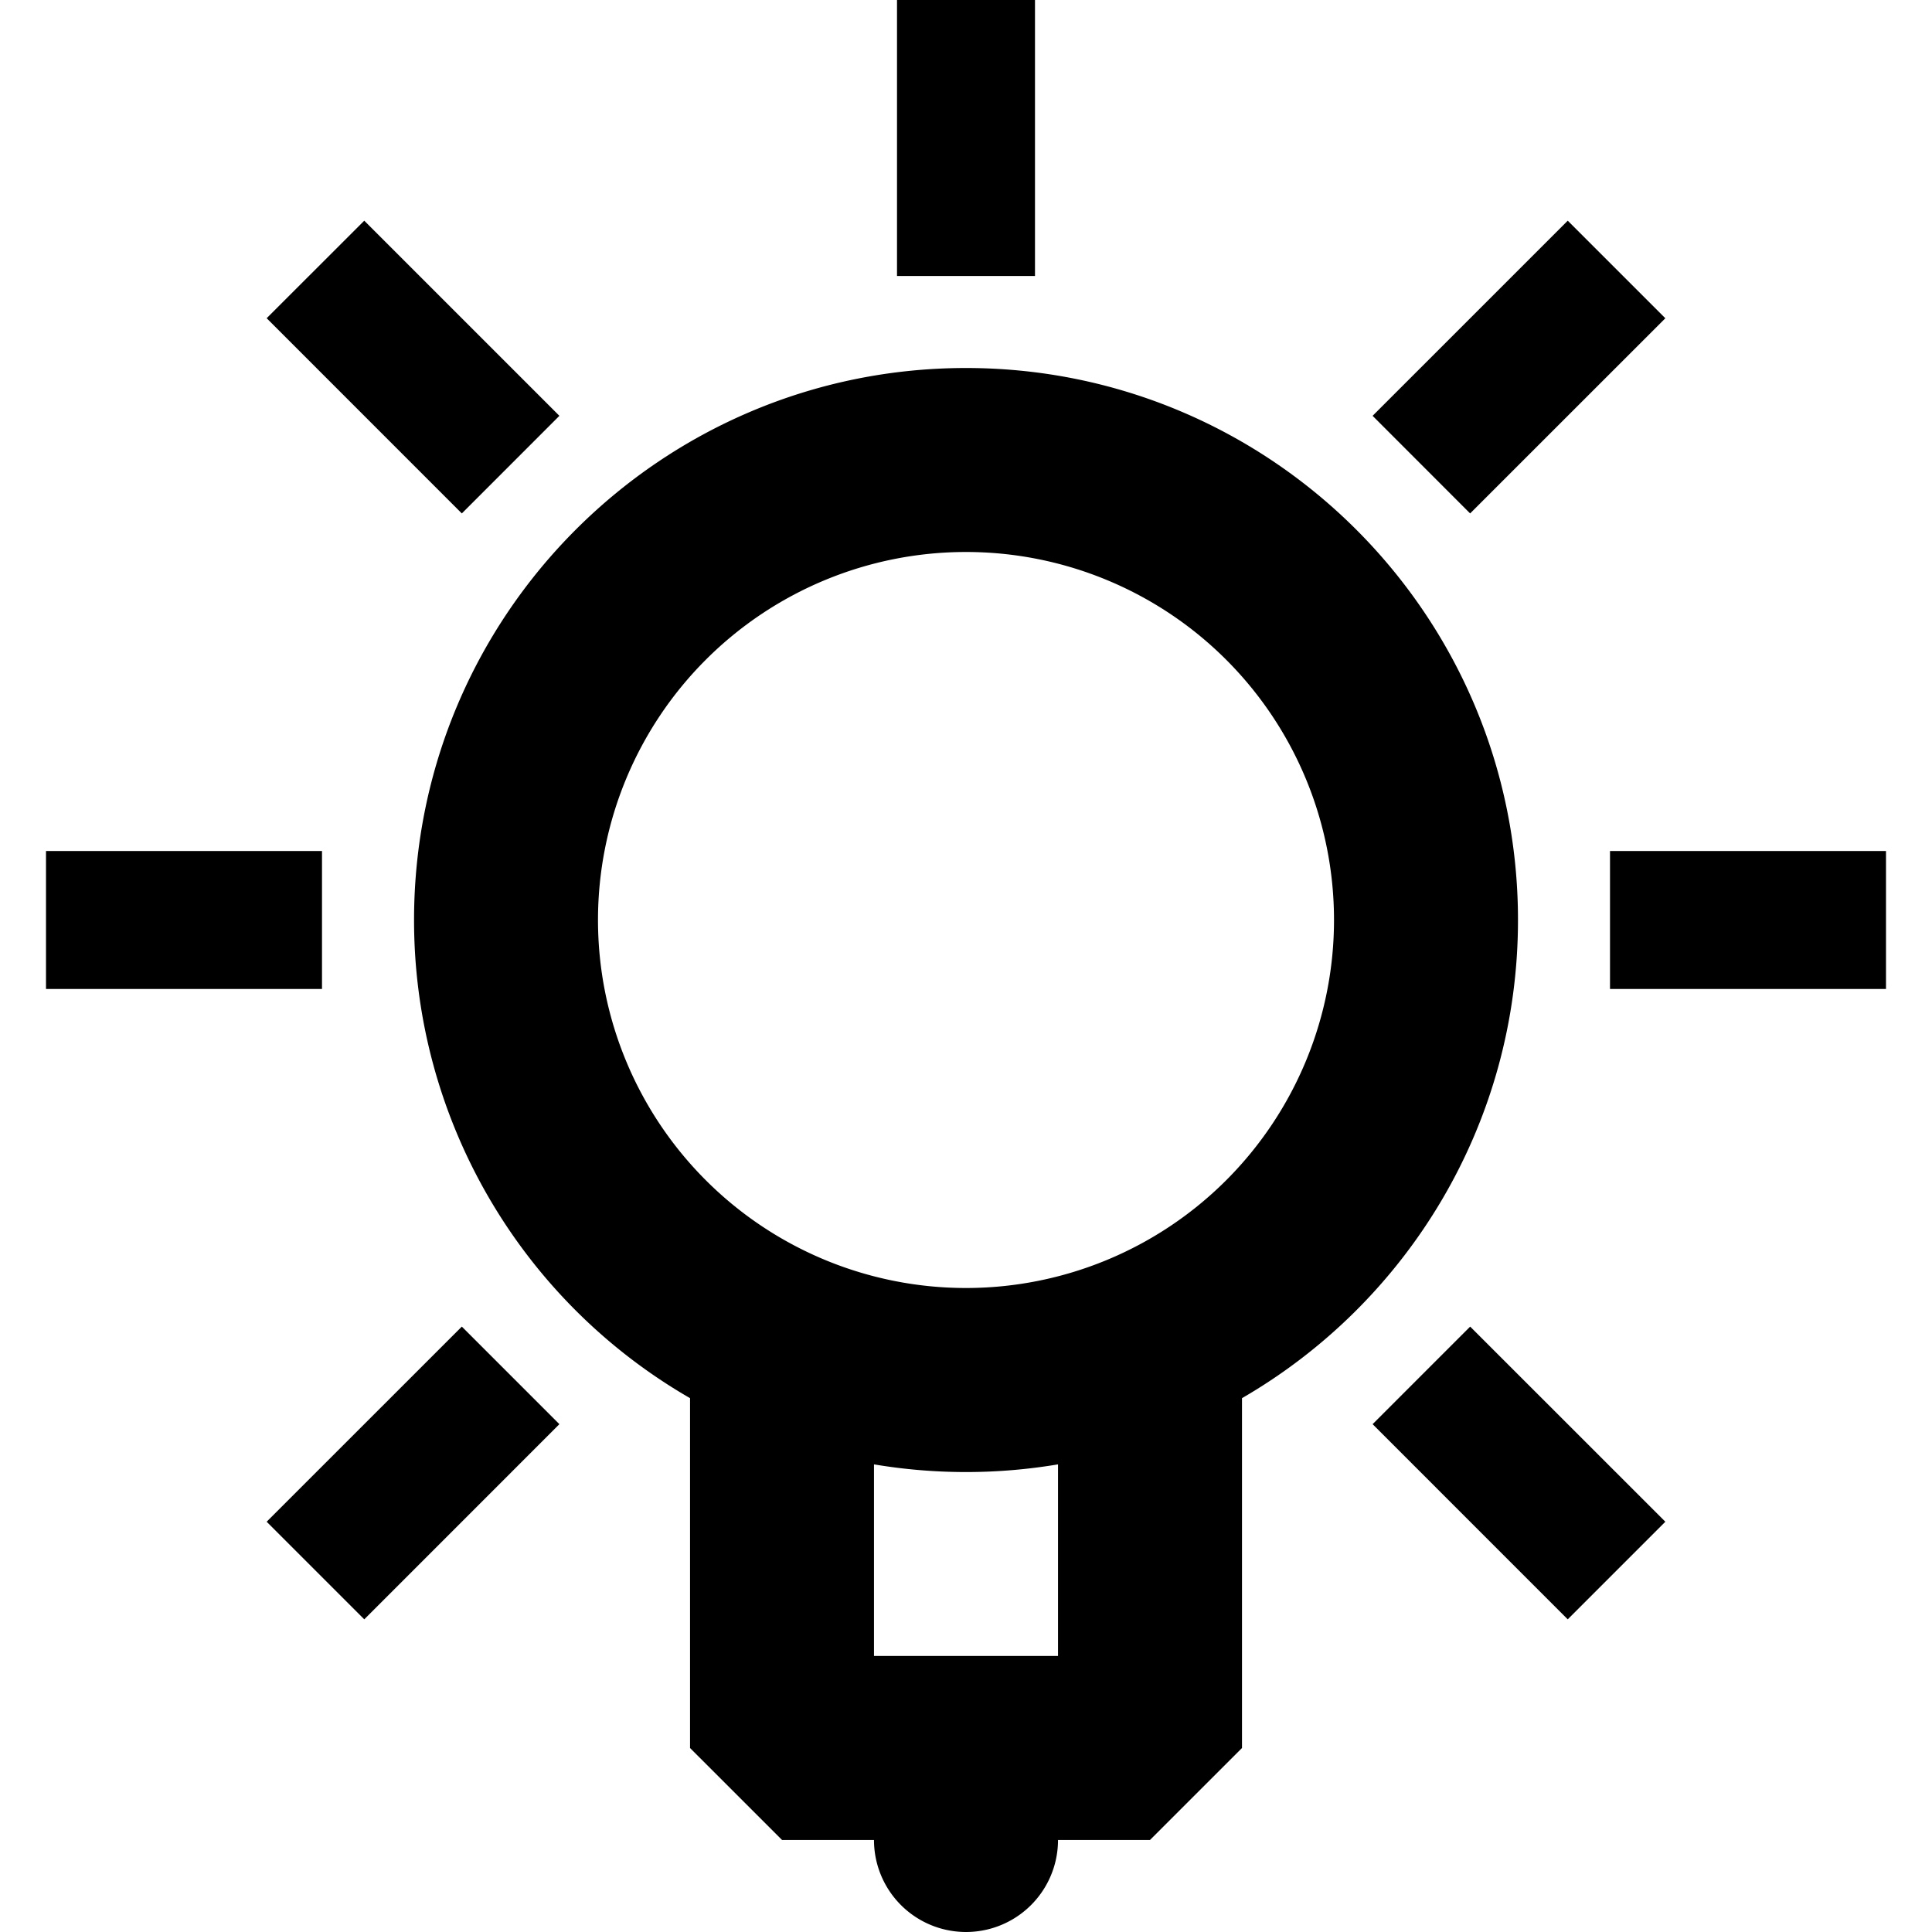 <svg version="1.1" id="admonition-tip" xmlns="http://www.w3.org/2000/svg" viewBox="0 0 48 48"><path d="M24 9.143c7.574 0 13.714 6.14 13.714 13.714 0 5.076-2.758 9.508-6.857 11.88v8.692l-2.286 2.285h-2.285a2.286 2.286 0 01-4.572 0H19.43l-2.286-2.285v-8.692a13.709 13.709 0 01-6.857-11.88c0-7.574 6.14-13.714 13.714-13.714zm2.286 27.239a13.807 13.807 0 01-4.572 0v4.76h4.572zm-14.812-3.423l2.424 2.424-4.848 4.849-2.425-2.425zm25.052 0l4.849 4.848-2.425 2.425-4.848-4.849zM24 13.714A9.143 9.143 0 1024 32a9.143 9.143 0 000-18.286zm22.857 7.429v3.428H40v-3.428zM8 21.143v3.428H1.143v-3.428zm30.95-15.66l2.425 2.424-4.85 4.849-2.423-2.425zm-29.9 0l4.848 4.848-2.424 2.425-4.849-4.85zM25.714 0v6.857h-3.428V0z"/></svg>
